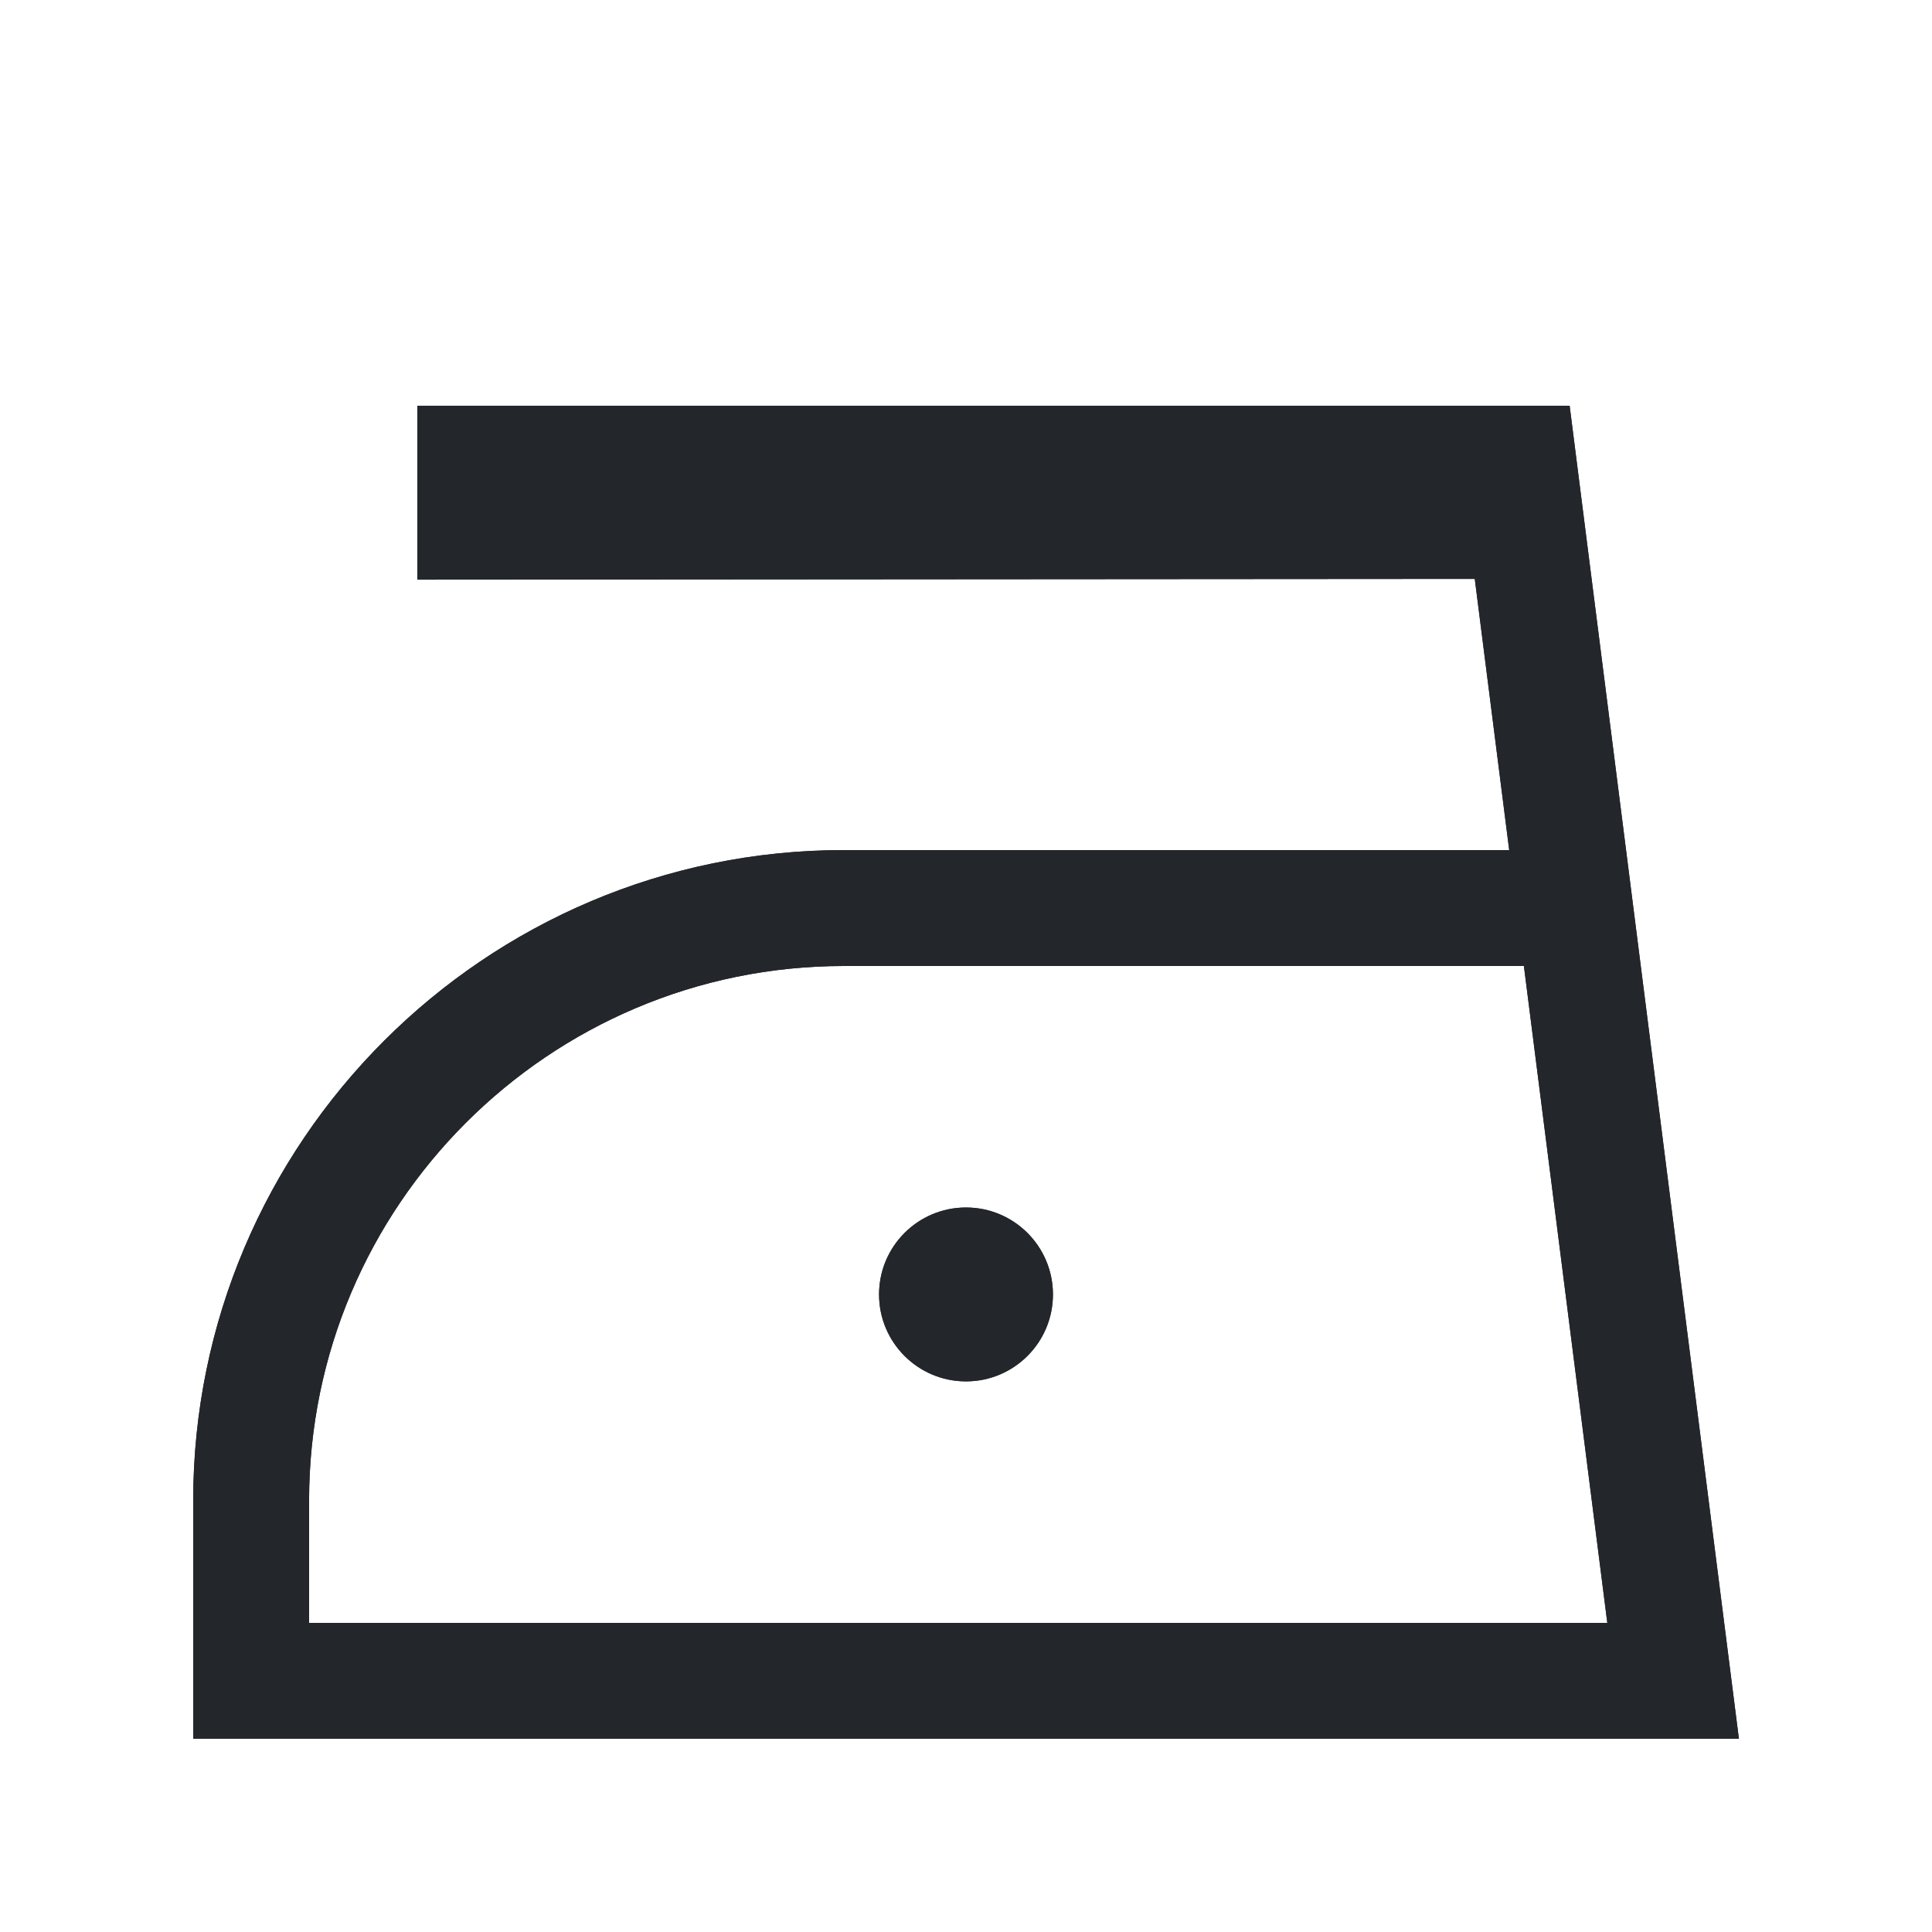 <?xml version="1.0" encoding="UTF-8"?>
<svg xmlns="http://www.w3.org/2000/svg" id="Livello_4" version="1.1" viewBox="0 0 500 500" width="50" height="50">
  
  <defs>
    <style>
      .st0 {
        fill: #23272b;
      }
    </style>
  </defs>
  <g>
    <circle class="st0" cx="250" cy="335" r="22.5"/>
    <circle class="st0" cx="250" cy="335" r="22.5"/>
  </g>
  <g>
    <path class="st0" d="M450.03,450H50v-61.61c0-92.85,75.54-168.39,168.39-168.39h172.19l-8.91-70.18-273.67.19v-45.01h298.22l43.81,345ZM80,420h335.97l-21.59-170h-176c-76.31,0-138.39,62.08-138.39,138.39v31.61Z"/>
    <path class="st0" d="M450.03,450H50v-61.61c0-92.85,75.54-168.39,168.39-168.39h172.19l-8.91-70.18-273.67.19v-45.01h298.22l43.81,345ZM80,420h335.97l-21.59-170h-176c-76.31,0-138.39,62.08-138.39,138.39v31.61Z"/>
  </g>
</svg>
